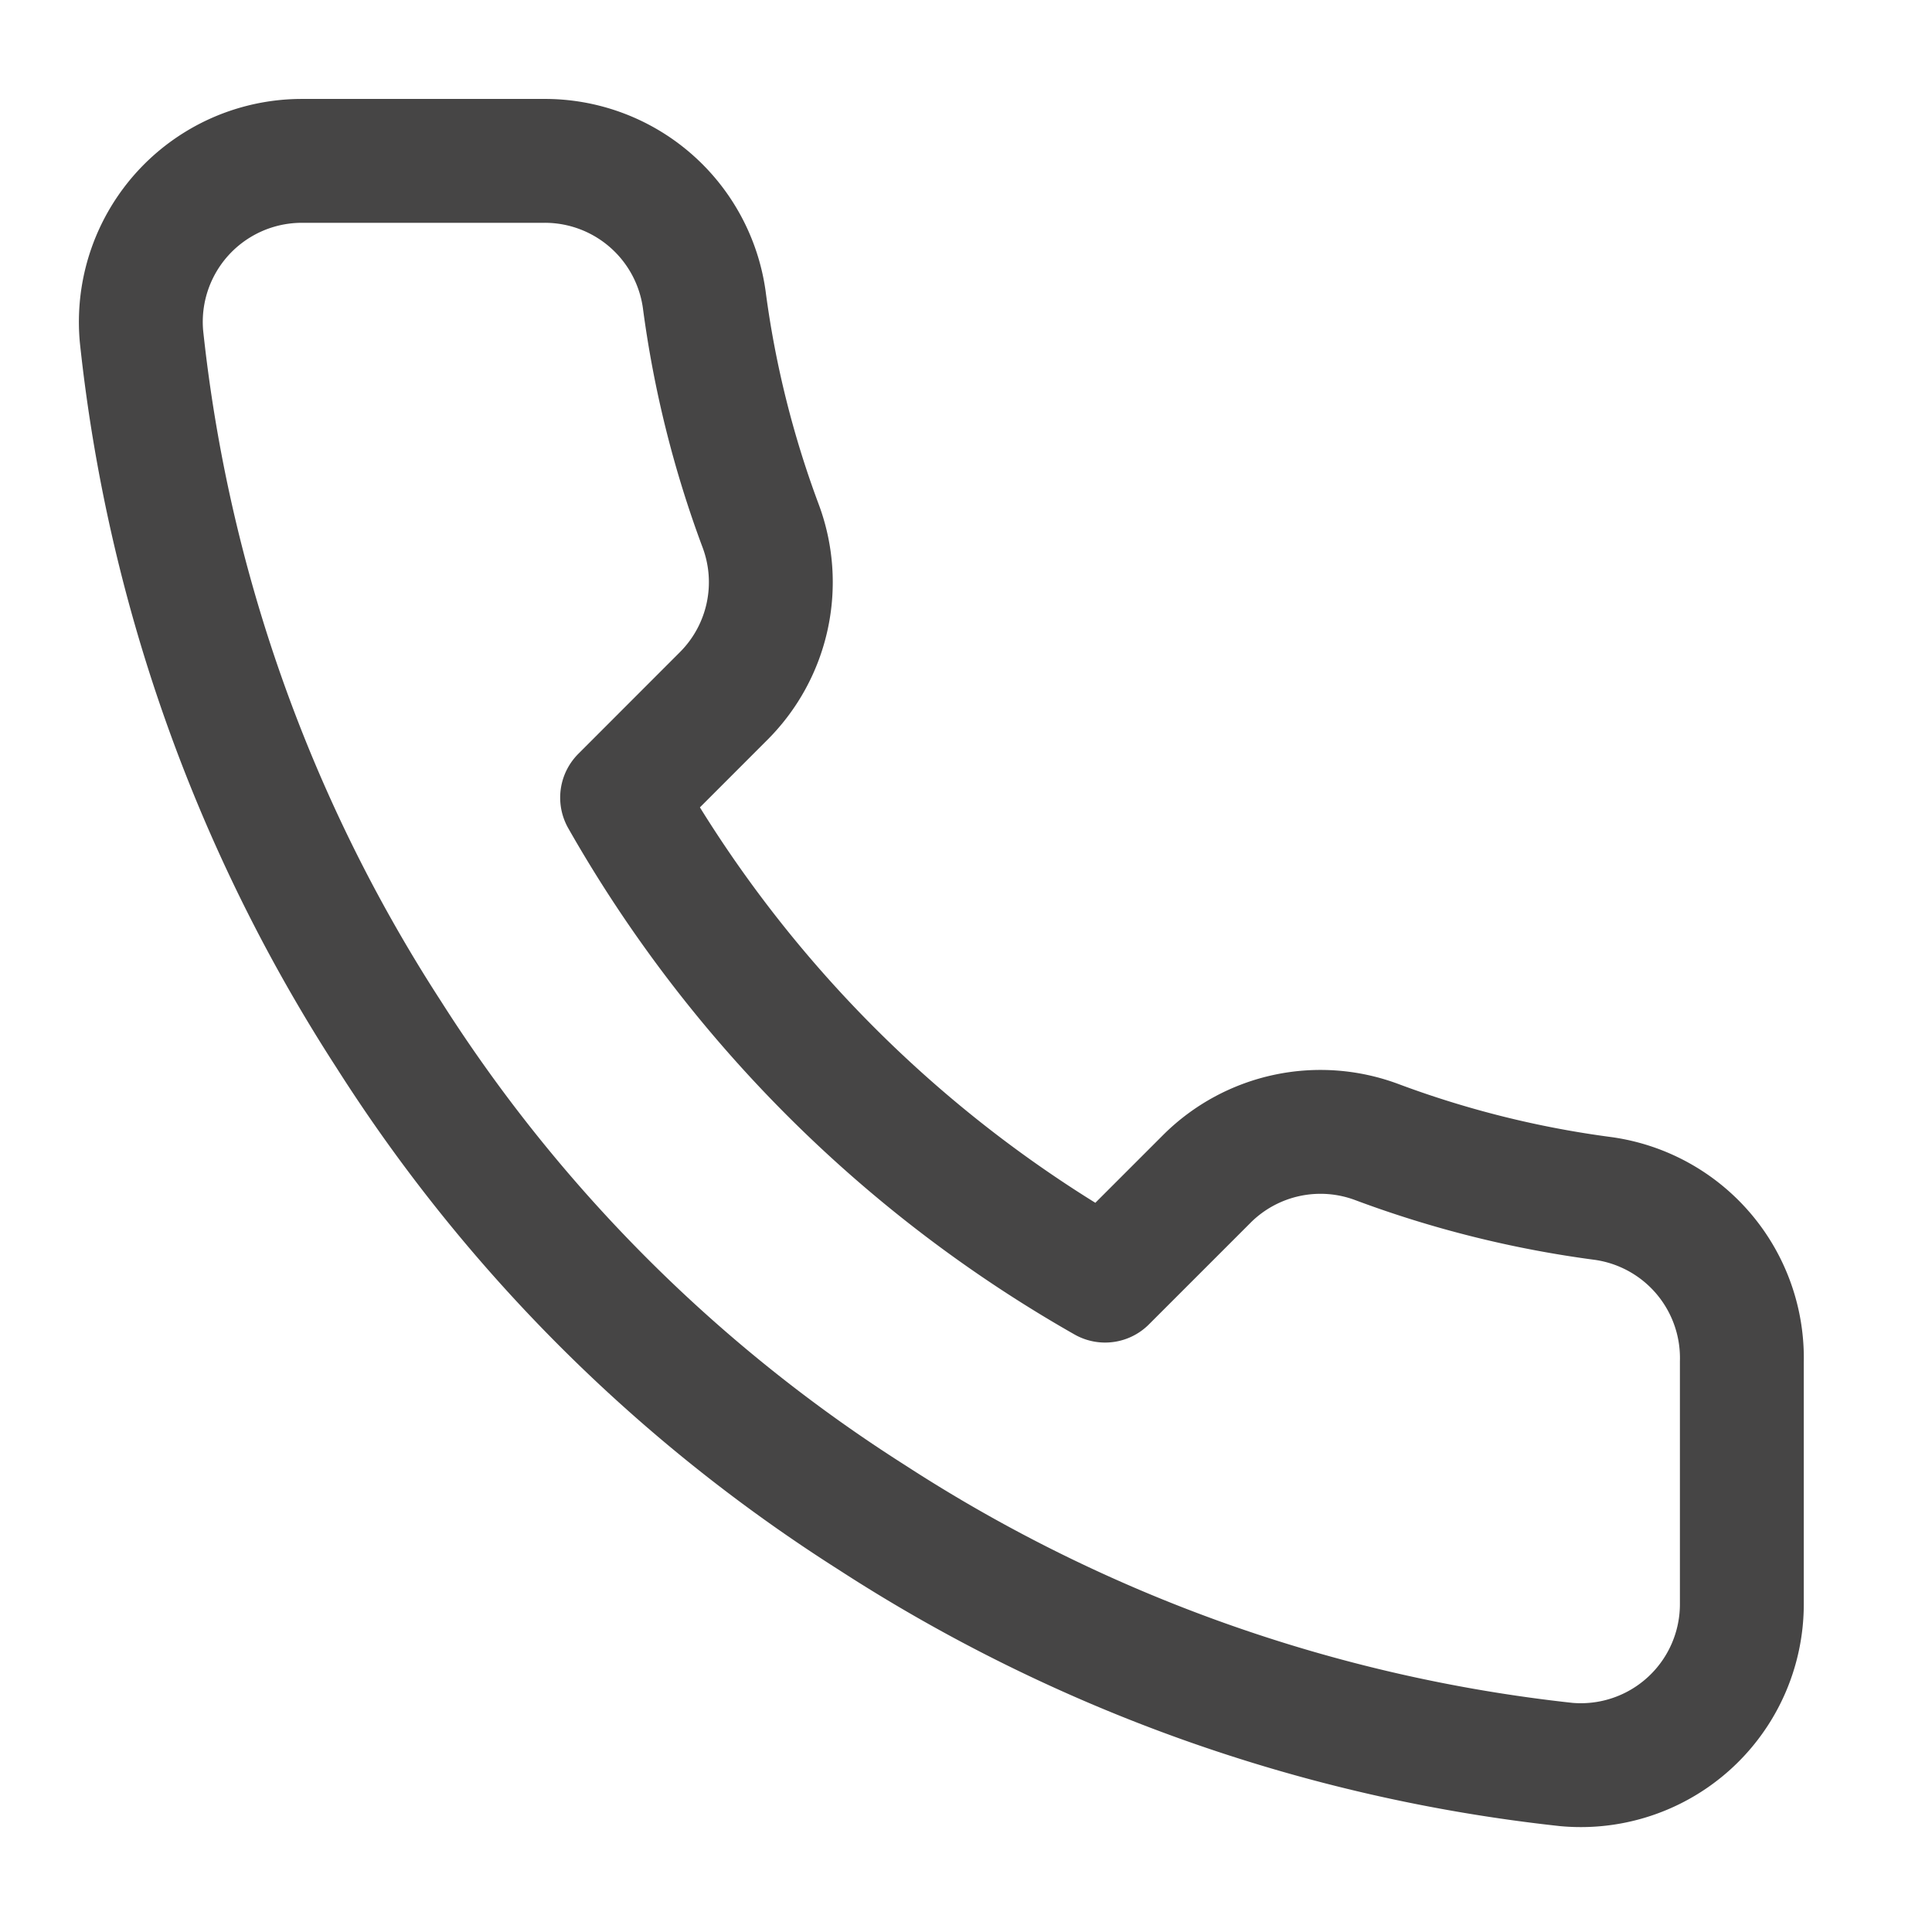 <svg xmlns="http://www.w3.org/2000/svg" width="26" height="26"><path d="M23.441 18.329v3.25a2.167 2.167 0 01-2.361 2.167 21.436 21.436 0 01-9.35-3.327 21.113 21.113 0 01-6.5-6.5 21.436 21.436 0 01-3.326-9.393A2.167 2.167 0 014.06 2.165h3.25a2.166 2.166 0 012.167 1.863 13.885 13.885 0 00.758 3.045 2.165 2.165 0 01-.488 2.285l-1.375 1.376a17.316 17.316 0 006.5 6.5l1.375-1.375a2.165 2.165 0 012.286-.488 13.885 13.885 0 003.045.758 2.168 2.168 0 011.863 2.2z" fill="none" stroke="#464545" stroke-linecap="round" stroke-linejoin="round" stroke-width="1.667"/></svg>